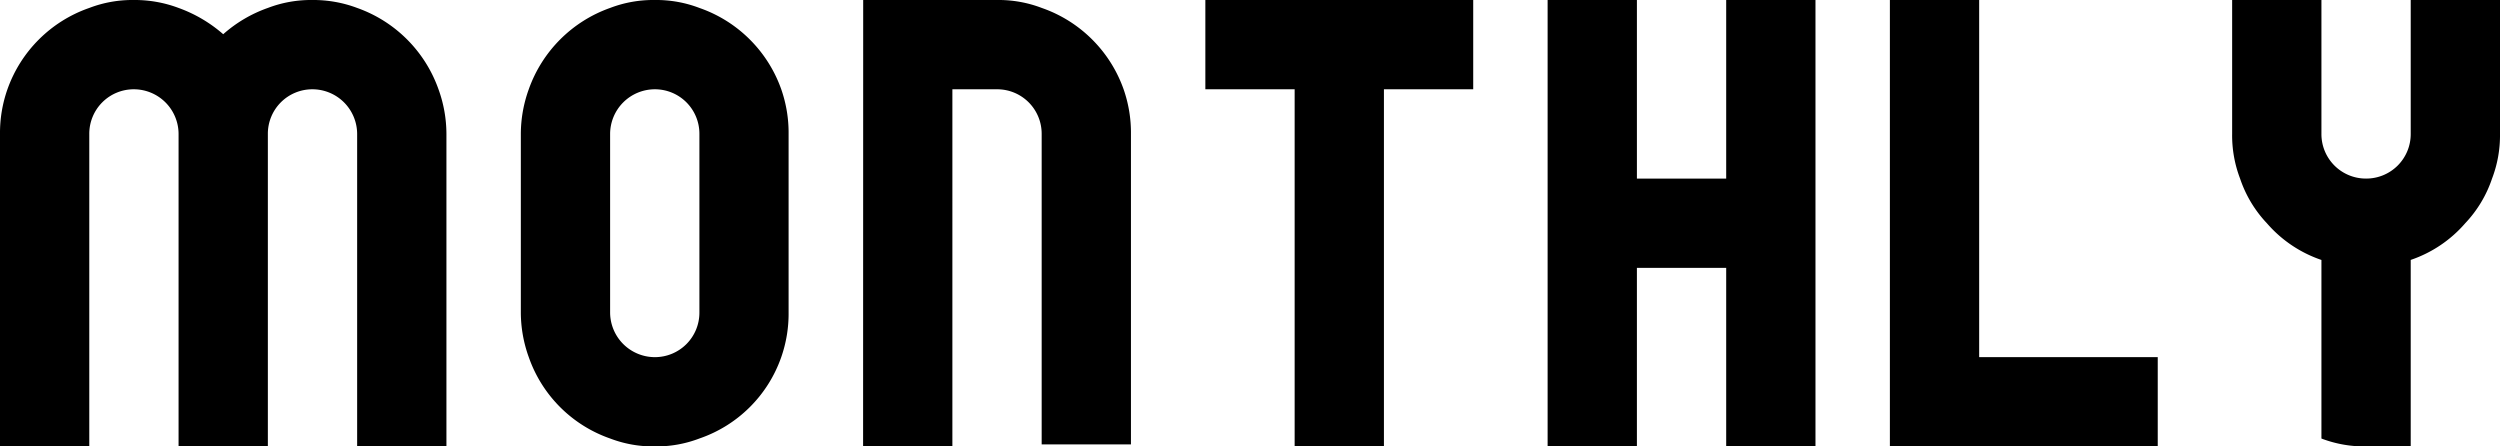 <svg xmlns="http://www.w3.org/2000/svg" width="136.08" height="24.3" viewBox="0 0 136.08 24.3">
  <path id="パス_210" data-name="パス 210" d="M-68.04-17.01V0h4.86V-17.01a2.42,2.42,0,0,1,2.43-2.43,2.437,2.437,0,0,1,2.43,2.43V0h4.86V-17.01a2.42,2.42,0,0,1,2.43-2.43,2.437,2.437,0,0,1,2.43,2.43V0h4.86V-17.01a7.182,7.182,0,0,0-.432-2.43A7.27,7.27,0,0,0-48.6-23.868a6.783,6.783,0,0,0-2.43-.432,6.579,6.579,0,0,0-2.43.432,7.32,7.32,0,0,0-2.43,1.431,7.6,7.6,0,0,0-2.43-1.431,6.783,6.783,0,0,0-2.43-.432,6.579,6.579,0,0,0-2.43.432,7.247,7.247,0,0,0-4.455,4.428A7.172,7.172,0,0,0-68.04-17.01ZM-32.4,0a6.579,6.579,0,0,0,2.43-.432A7.182,7.182,0,0,0-25.515-4.86a7.172,7.172,0,0,0,.4-2.43v-9.72a7.172,7.172,0,0,0-.4-2.43,7.246,7.246,0,0,0-4.455-4.428A6.579,6.579,0,0,0-32.4-24.3a6.579,6.579,0,0,0-2.43.432,7.27,7.27,0,0,0-4.428,4.428,7.182,7.182,0,0,0-.432,2.43v9.72a7.182,7.182,0,0,0,.432,2.43A7.2,7.2,0,0,0-34.83-.432,6.579,6.579,0,0,0-32.4,0Zm0-4.86a2.437,2.437,0,0,1-2.43-2.43v-9.72a2.437,2.437,0,0,1,2.43-2.43,2.42,2.42,0,0,1,2.43,2.43v9.72A2.42,2.42,0,0,1-32.4-4.86ZM-21.06,0h4.86V-19.44h2.43a2.42,2.42,0,0,1,2.43,2.43v16.9h4.86v-16.9a7.172,7.172,0,0,0-.4-2.43,7.246,7.246,0,0,0-4.455-4.428,6.579,6.579,0,0,0-2.43-.432h-7.29ZM2.43,0H7.29V-19.44h4.86V-24.3H-2.43v4.86H2.43ZM16.2,0h4.86V-9.72h4.86V0h4.86V-24.3H25.92v9.72H21.06V-24.3H16.2ZM34.83,0H49.41V-4.86H39.69V-24.3H34.83ZM60.75,0h2.43V-10.152a6.828,6.828,0,0,0,2.97-2,6.573,6.573,0,0,0,1.458-2.43,6.579,6.579,0,0,0,.432-2.43V-24.3H63.18v7.29a2.42,2.42,0,0,1-2.43,2.43,2.42,2.42,0,0,1-2.43-2.43V-24.3H53.46v7.29a6.579,6.579,0,0,0,.432,2.43,6.573,6.573,0,0,0,1.458,2.43,6.828,6.828,0,0,0,2.97,2v9.72A6.579,6.579,0,0,0,60.75,0Z" transform="translate(68.04 24.3)"/>
</svg>
